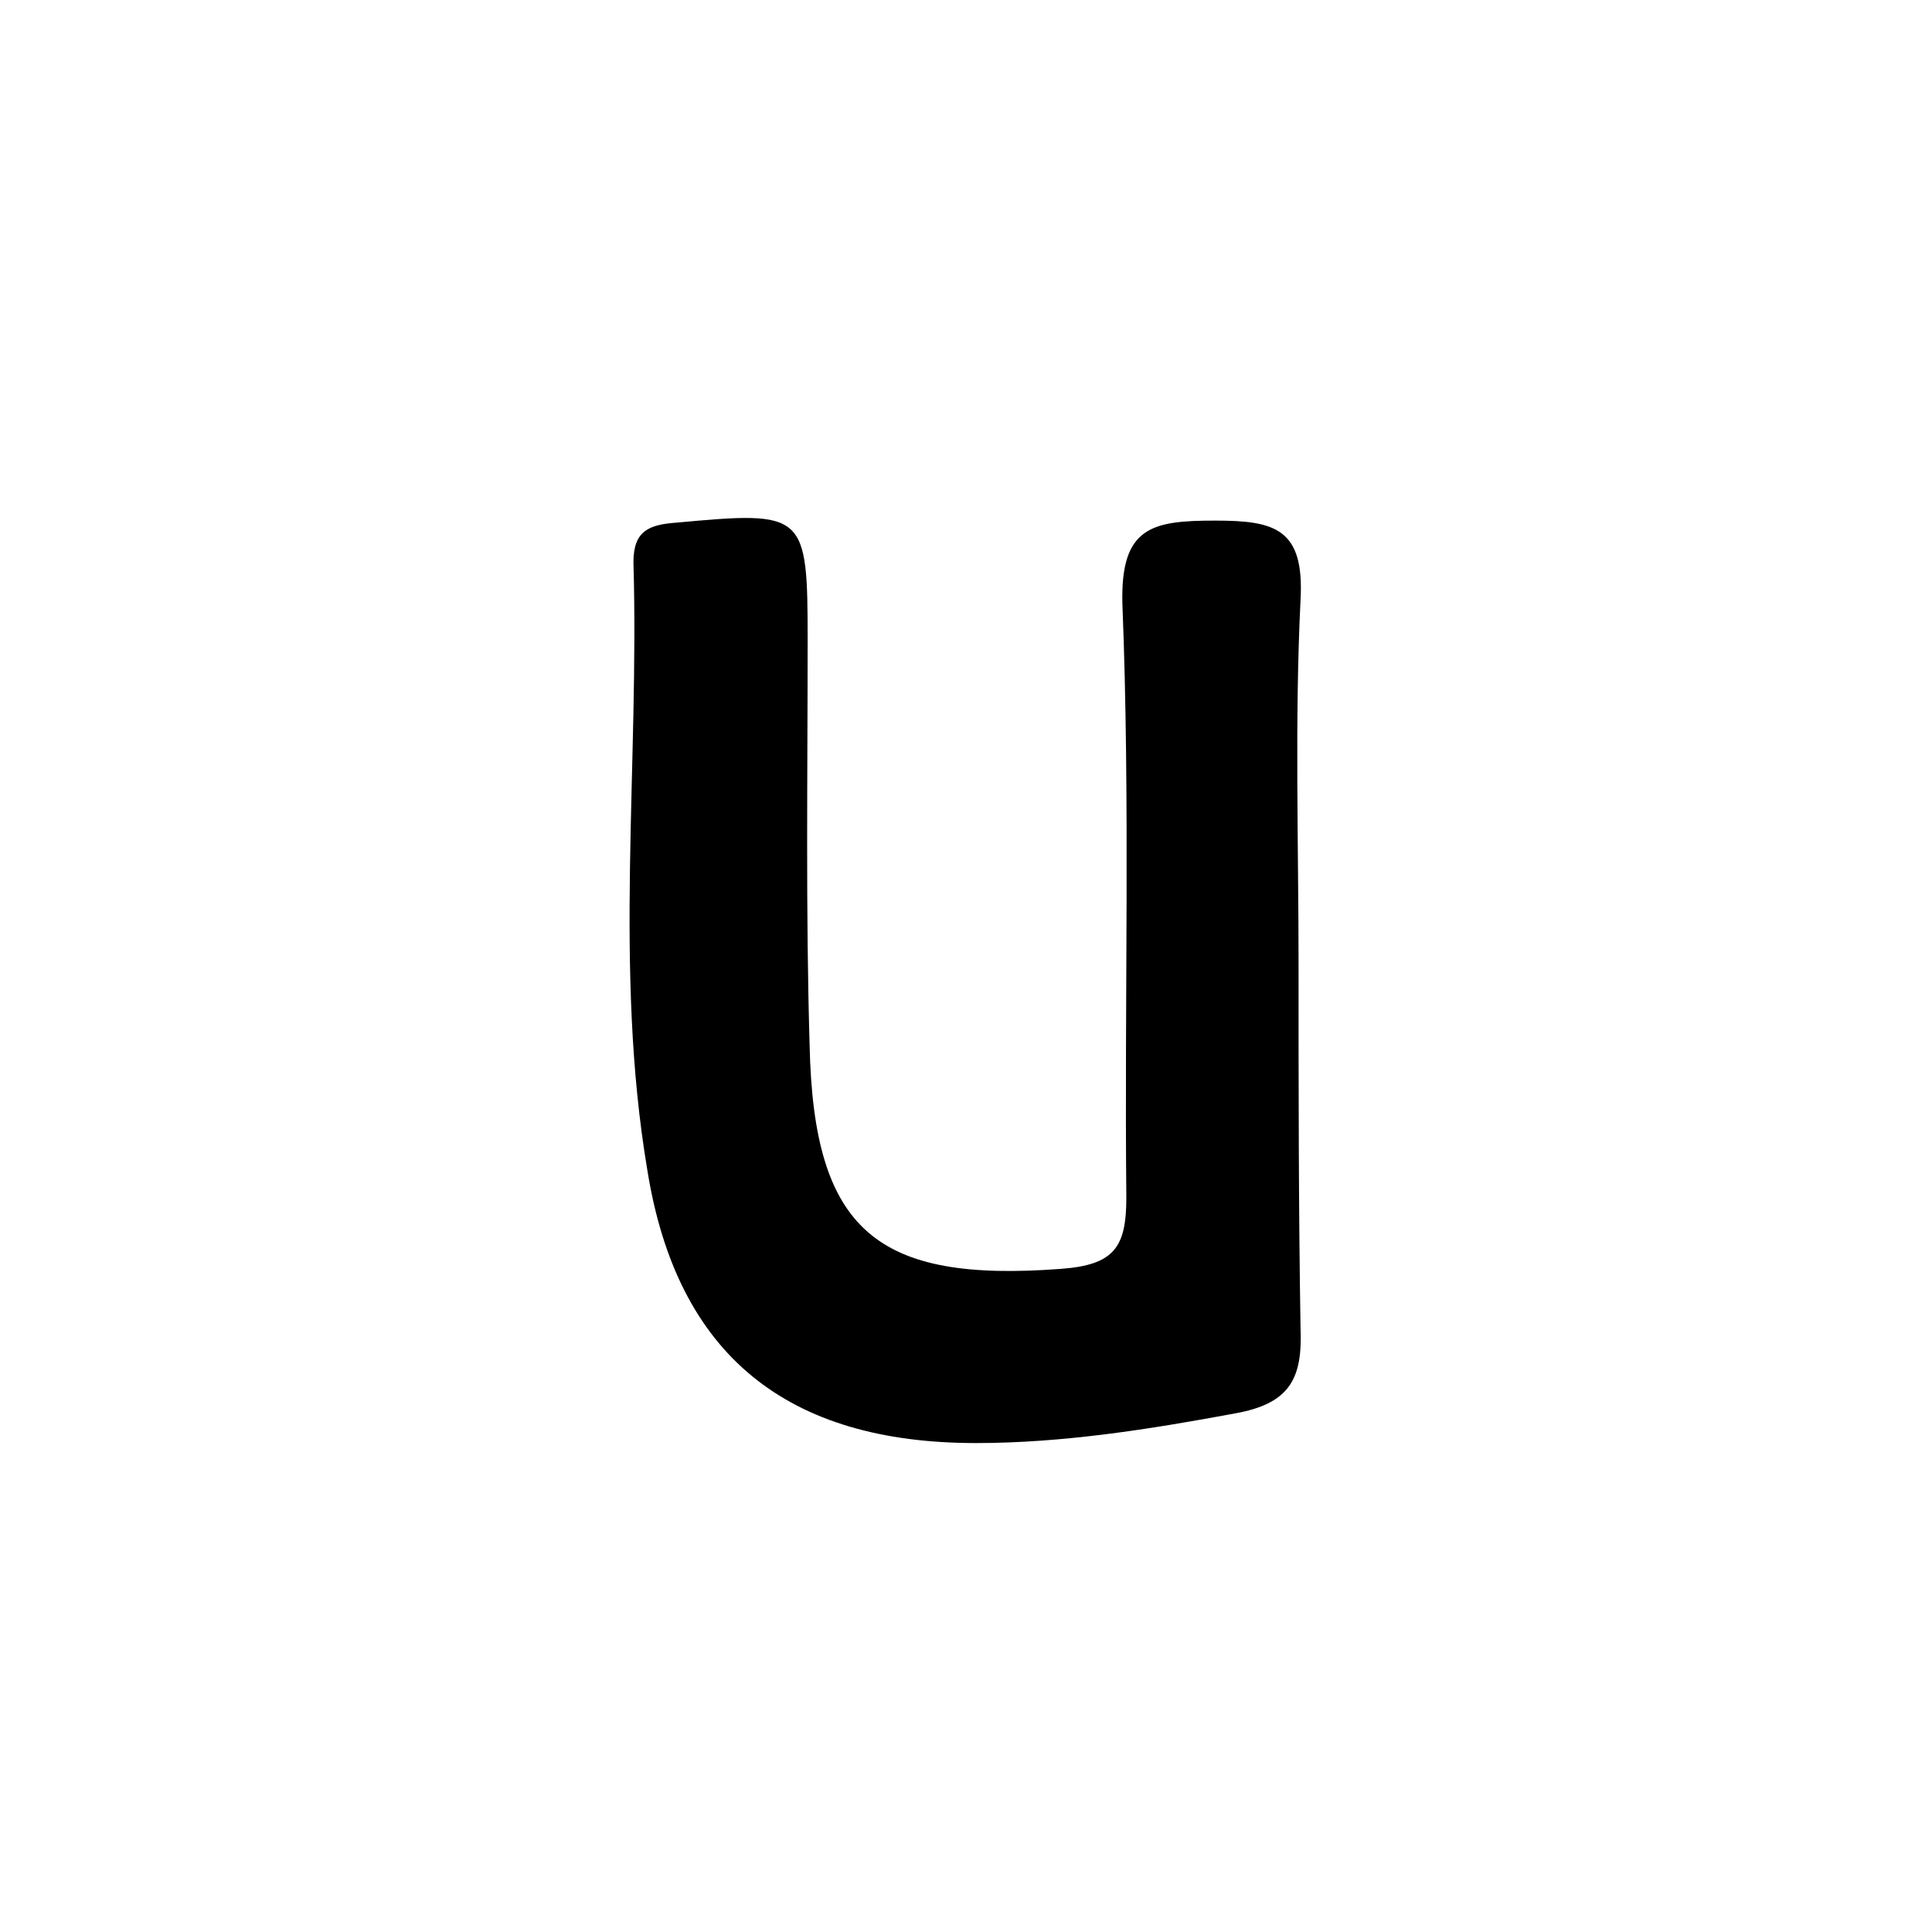 <?xml version="1.0" encoding="utf-8"?>
<!-- Generator: Adobe Illustrator 18.1.1, SVG Export Plug-In . SVG Version: 6.00 Build 0)  -->
<svg version="1.1" id="Layer_1" xmlns="http://www.w3.org/2000/svg" xmlns:xlink="http://www.w3.org/1999/xlink" x="0px" y="0px"
	 viewBox="0 0 97.6 97.6" enable-background="new 0 0 97.6 97.6" xml:space="preserve">
<path d="M65.7,30.3c-0.3,6.1-0.1,12.3-0.1,18.4S65.6,61,65.7,67.1c0.1,2.5-0.5,3.8-3.3,4.3c-4.3,0.8-8.7,1.5-13.1,1.5
	c-9.5,0-15.1-4.4-16.6-13.8C31,49,32.3,38.7,32,28.4c0-1.6,0.8-1.9,2.2-2c6.5-0.6,6.6-0.5,6.6,6c0,6.8-0.1,13.6,0.1,20.4
	c0.2,9.4,3.4,12,12.7,11.3c2.7-0.2,3.3-1.1,3.3-3.6c-0.1-10,0.2-20-0.2-30c-0.1-3.9,1.5-4.2,4.7-4.2C64.4,26.3,65.9,26.7,65.7,30.3z
	"/>
<g>
</g>
<g>
</g>
<g>
</g>
<g>
</g>
<g>
</g>
<g>
</g>
<g>
</g>
<g>
</g>
<g>
</g>
<g>
</g>
<g>
</g>
<g>
</g>
<g>
</g>
<g>
</g>
<g>
</g>
</svg>
